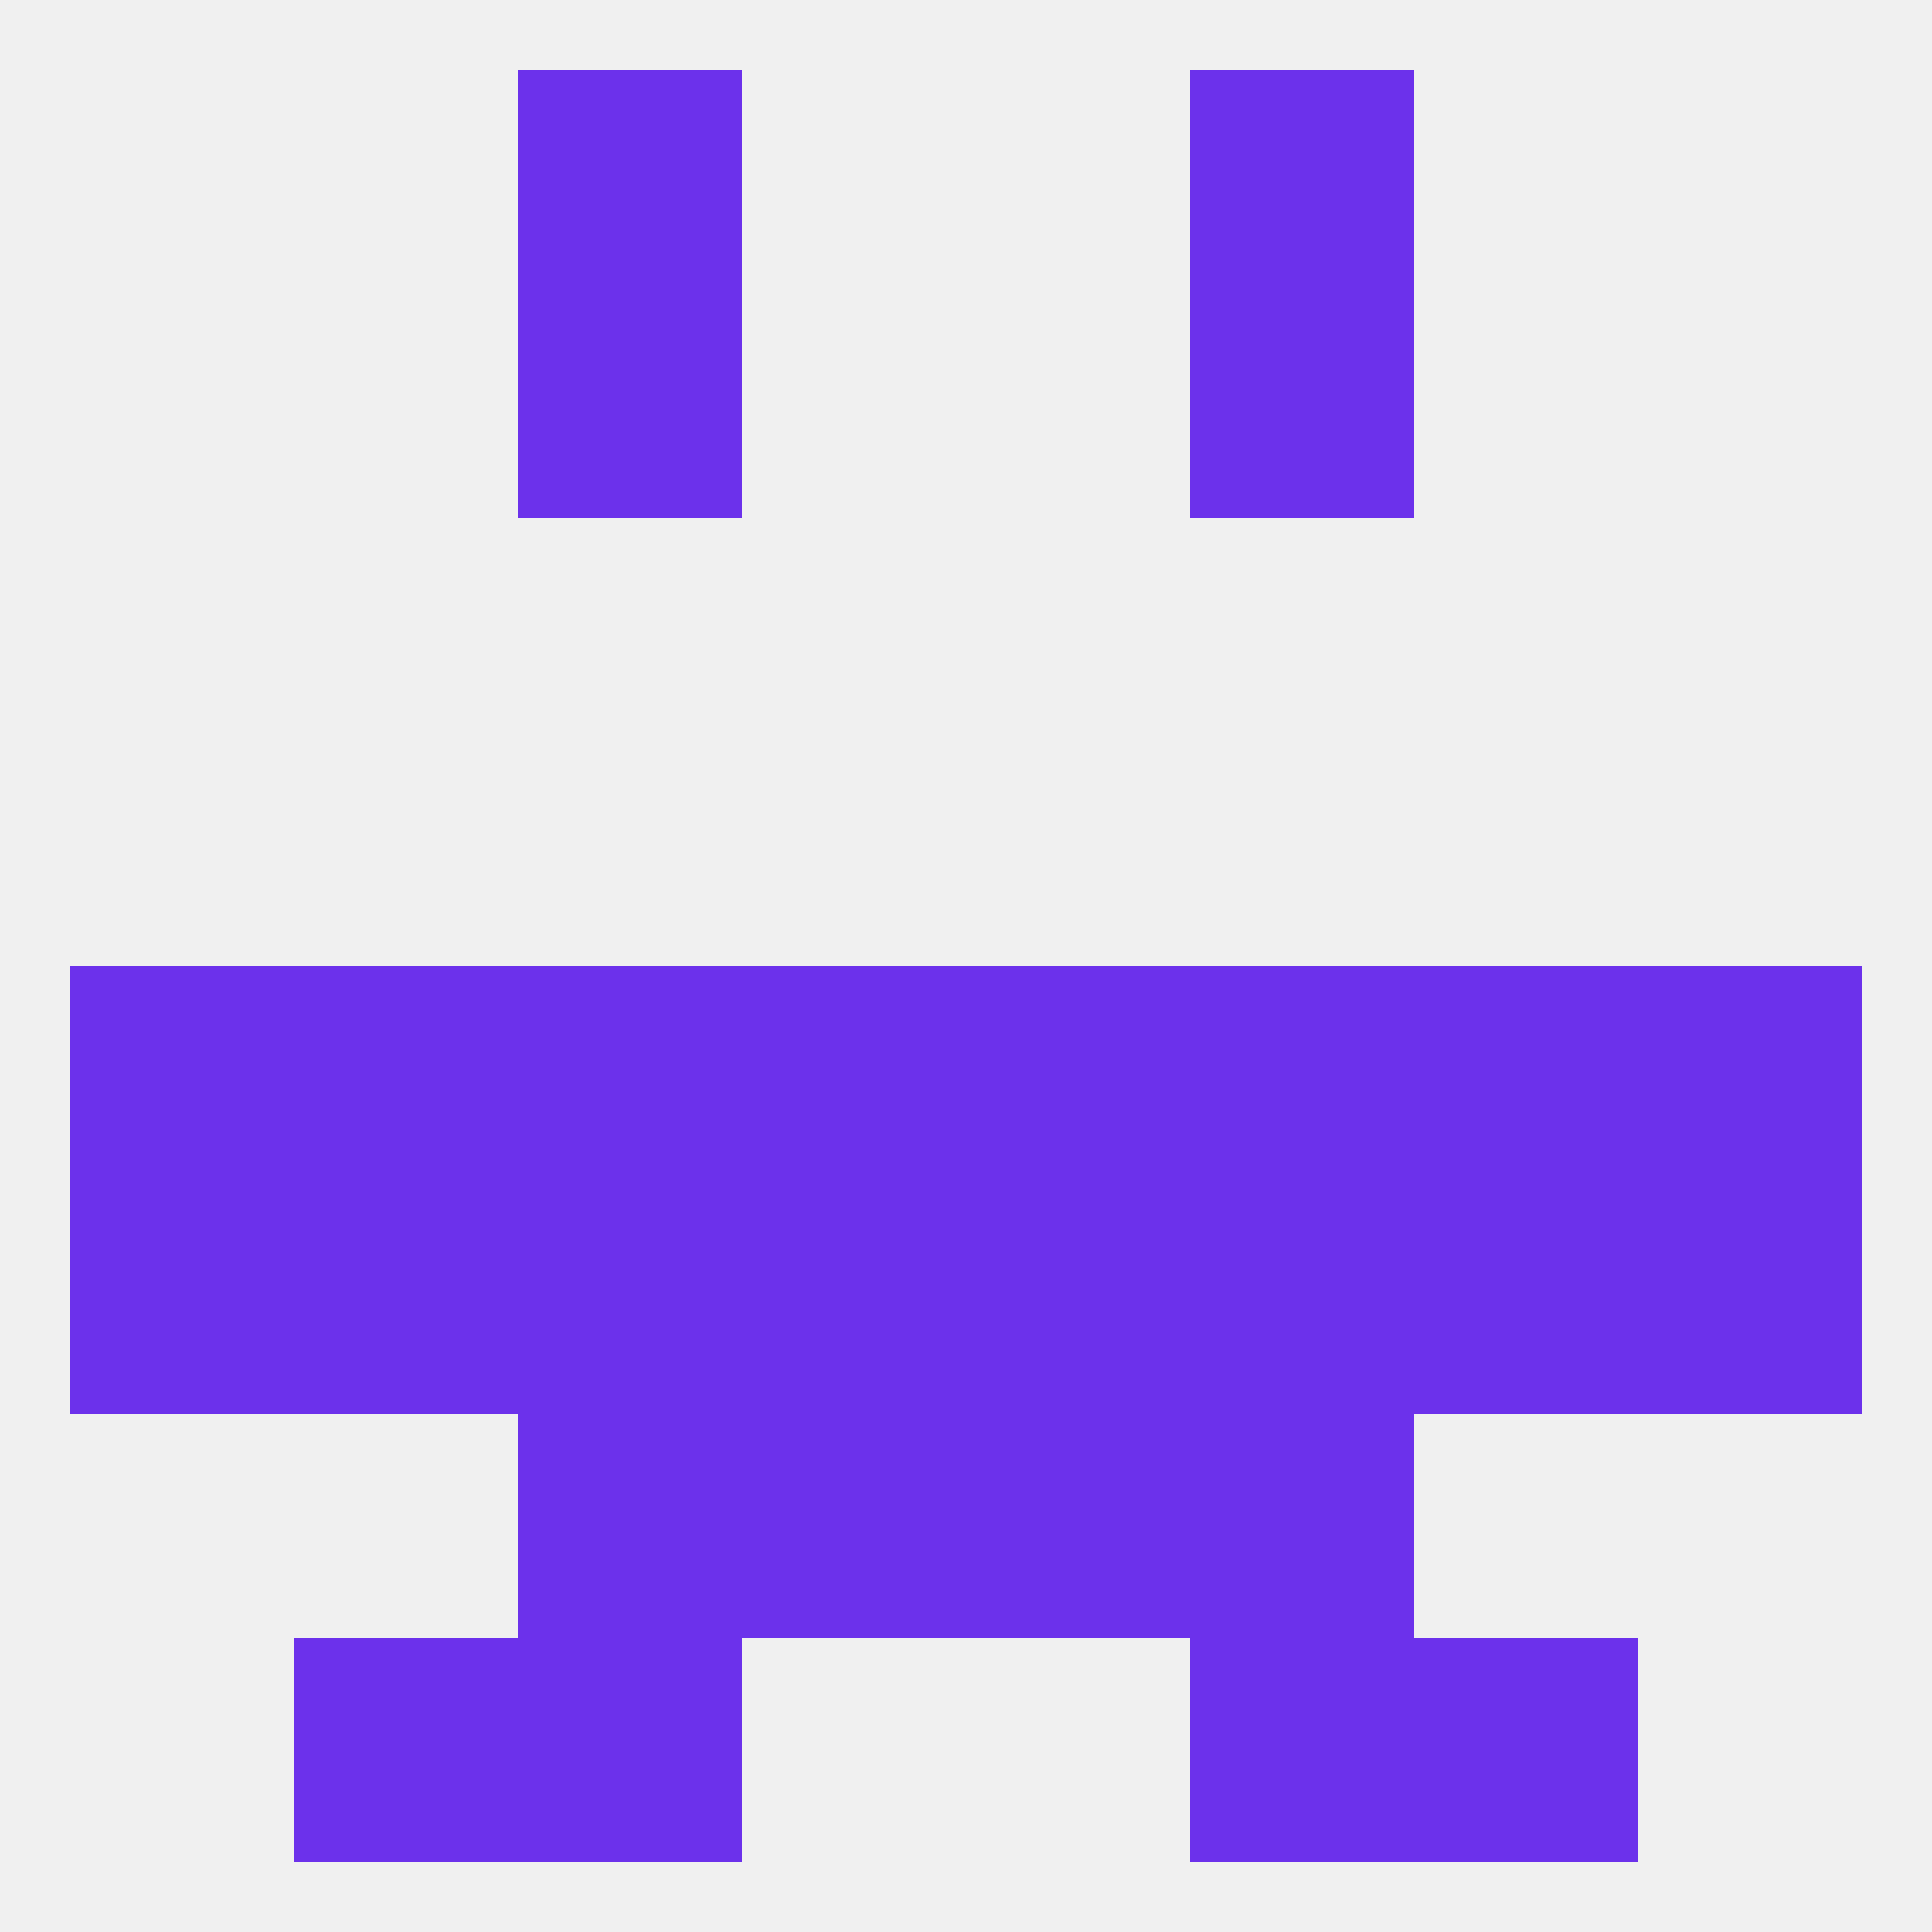 
<!--   <?xml version="1.0"?> -->
<svg version="1.1" baseprofile="full" xmlns="http://www.w3.org/2000/svg" xmlns:xlink="http://www.w3.org/1999/xlink" xmlns:ev="http://www.w3.org/2001/xml-events" width="250" height="250" viewBox="0 0 250 250" >
	<rect width="100%" height="100%" fill="rgba(240,240,240,255)"/>

	<rect x="212" y="154" width="29" height="29" fill="rgba(108,49,235,255)"/>
	<rect x="125" y="154" width="29" height="29" fill="rgba(108,49,235,255)"/>
	<rect x="38" y="154" width="29" height="29" fill="rgba(108,49,235,255)"/>
	<rect x="67" y="154" width="29" height="29" fill="rgba(108,49,235,255)"/>
	<rect x="154" y="154" width="29" height="29" fill="rgba(108,49,235,255)"/>
	<rect x="96" y="154" width="29" height="29" fill="rgba(108,49,235,255)"/>
	<rect x="183" y="154" width="29" height="29" fill="rgba(108,49,235,255)"/>
	<rect x="9" y="154" width="29" height="29" fill="rgba(108,49,235,255)"/>
	<rect x="67" y="183" width="29" height="29" fill="rgba(108,49,235,255)"/>
	<rect x="154" y="183" width="29" height="29" fill="rgba(108,49,235,255)"/>
	<rect x="96" y="183" width="29" height="29" fill="rgba(108,49,235,255)"/>
	<rect x="125" y="183" width="29" height="29" fill="rgba(108,49,235,255)"/>
	<rect x="67" y="38" width="29" height="29" fill="rgba(108,49,235,255)"/>
	<rect x="154" y="38" width="29" height="29" fill="rgba(108,49,235,255)"/>
	<rect x="67" y="9" width="29" height="29" fill="rgba(108,49,235,255)"/>
	<rect x="154" y="9" width="29" height="29" fill="rgba(108,49,235,255)"/>
	<rect x="38" y="212" width="29" height="29" fill="rgba(108,49,235,255)"/>
	<rect x="183" y="212" width="29" height="29" fill="rgba(108,49,235,255)"/>
	<rect x="67" y="212" width="29" height="29" fill="rgba(108,49,235,255)"/>
	<rect x="154" y="212" width="29" height="29" fill="rgba(108,49,235,255)"/>
	<rect x="154" y="125" width="29" height="29" fill="rgba(108,49,235,255)"/>
	<rect x="212" y="125" width="29" height="29" fill="rgba(108,49,235,255)"/>
	<rect x="38" y="125" width="29" height="29" fill="rgba(108,49,235,255)"/>
	<rect x="67" y="125" width="29" height="29" fill="rgba(108,49,235,255)"/>
	<rect x="9" y="125" width="29" height="29" fill="rgba(108,49,235,255)"/>
	<rect x="183" y="125" width="29" height="29" fill="rgba(108,49,235,255)"/>
	<rect x="96" y="125" width="29" height="29" fill="rgba(108,49,235,255)"/>
	<rect x="125" y="125" width="29" height="29" fill="rgba(108,49,235,255)"/>
</svg>